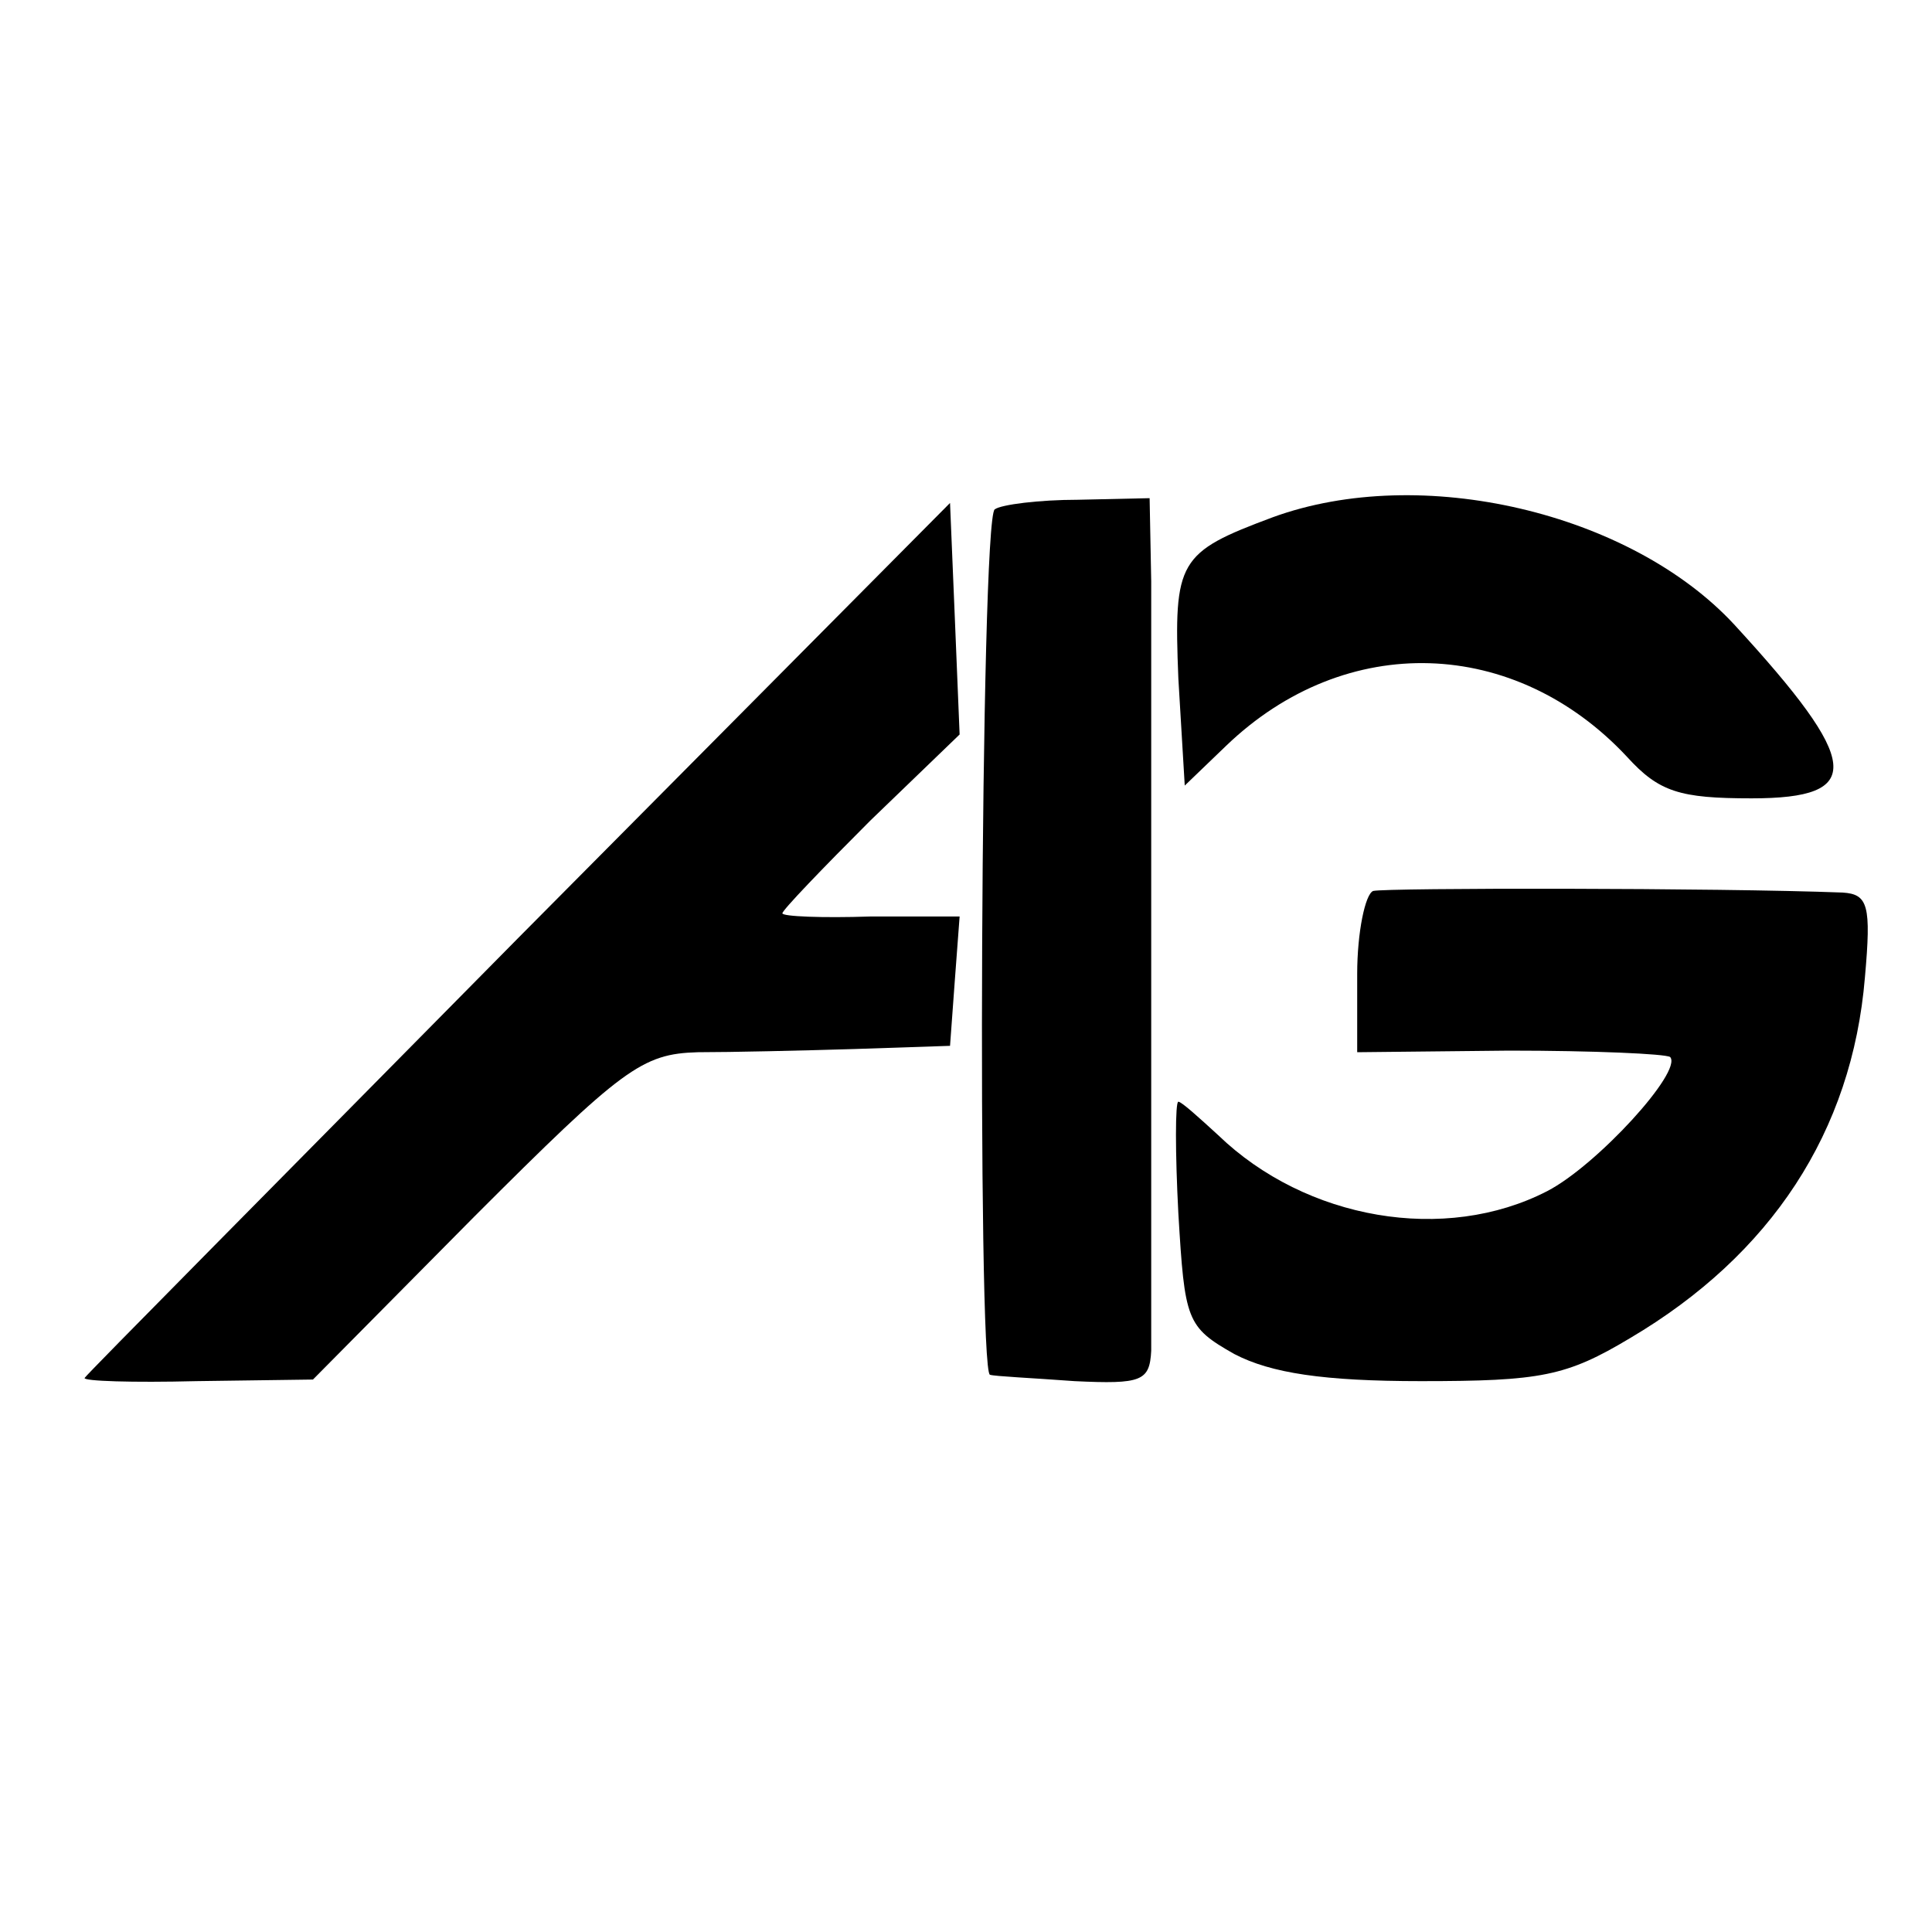 <?xml version="1.0" standalone="no"?>
<!DOCTYPE svg PUBLIC "-//W3C//DTD SVG 20010904//EN"
 "http://www.w3.org/TR/2001/REC-SVG-20010904/DTD/svg10.dtd">
<svg version="1.0" xmlns="http://www.w3.org/2000/svg"
 width="121pt" height="121pt" viewBox="0 0 121 121"
 preserveAspectRatio="xMidYMid meet">
<g transform="translate(0,121) scale(0.1,-0.1)"
fill="#000000" stroke="none">
<path d="M325 623 c-148 -150 -271 -274 -272 -276 -1 -2 30 -3 70 -2 l73 1
101 102 c93 93 105 102 140 103 21 0 65 1 98 2 l60 2 3 41 3 40 -56 0 c-30 -1
-55 0 -55 2 0 2 25 28 55 58 l56 54 -3 73 -3 72 -270 -272z"/>
<path d="M623 891 c-9 -6 -11 -540 -3 -542 3 -1 26 -2 53 -4 42 -2 47 0 48 19
0 26 0 411 0 482 l-1 52 -45 -1 c-24 0 -48 -3 -52 -6z"/>
<path d="M797 886 c-59 -22 -62 -27 -59 -101 l4 -67 26 25 c75 72 181 68 251
-7 20 -22 33 -26 78 -26 71 0 69 22 -11 109 -65 70 -196 101 -289 67z"/>
<path d="M860 652 c-5 -2 -10 -26 -10 -52 l0 -49 95 1 c53 0 98 -2 101 -4 8
-9 -46 -68 -77 -84 -64 -33 -151 -18 -206 35 -12 11 -23 21 -25 21 -2 0 -2
-32 0 -70 4 -67 5 -71 35 -88 23 -12 56 -17 117 -17 75 0 91 3 131 27 88 52
139 129 147 226 4 45 2 52 -14 53 -78 3 -286 3 -294 1z"/>
</g>
</svg>
